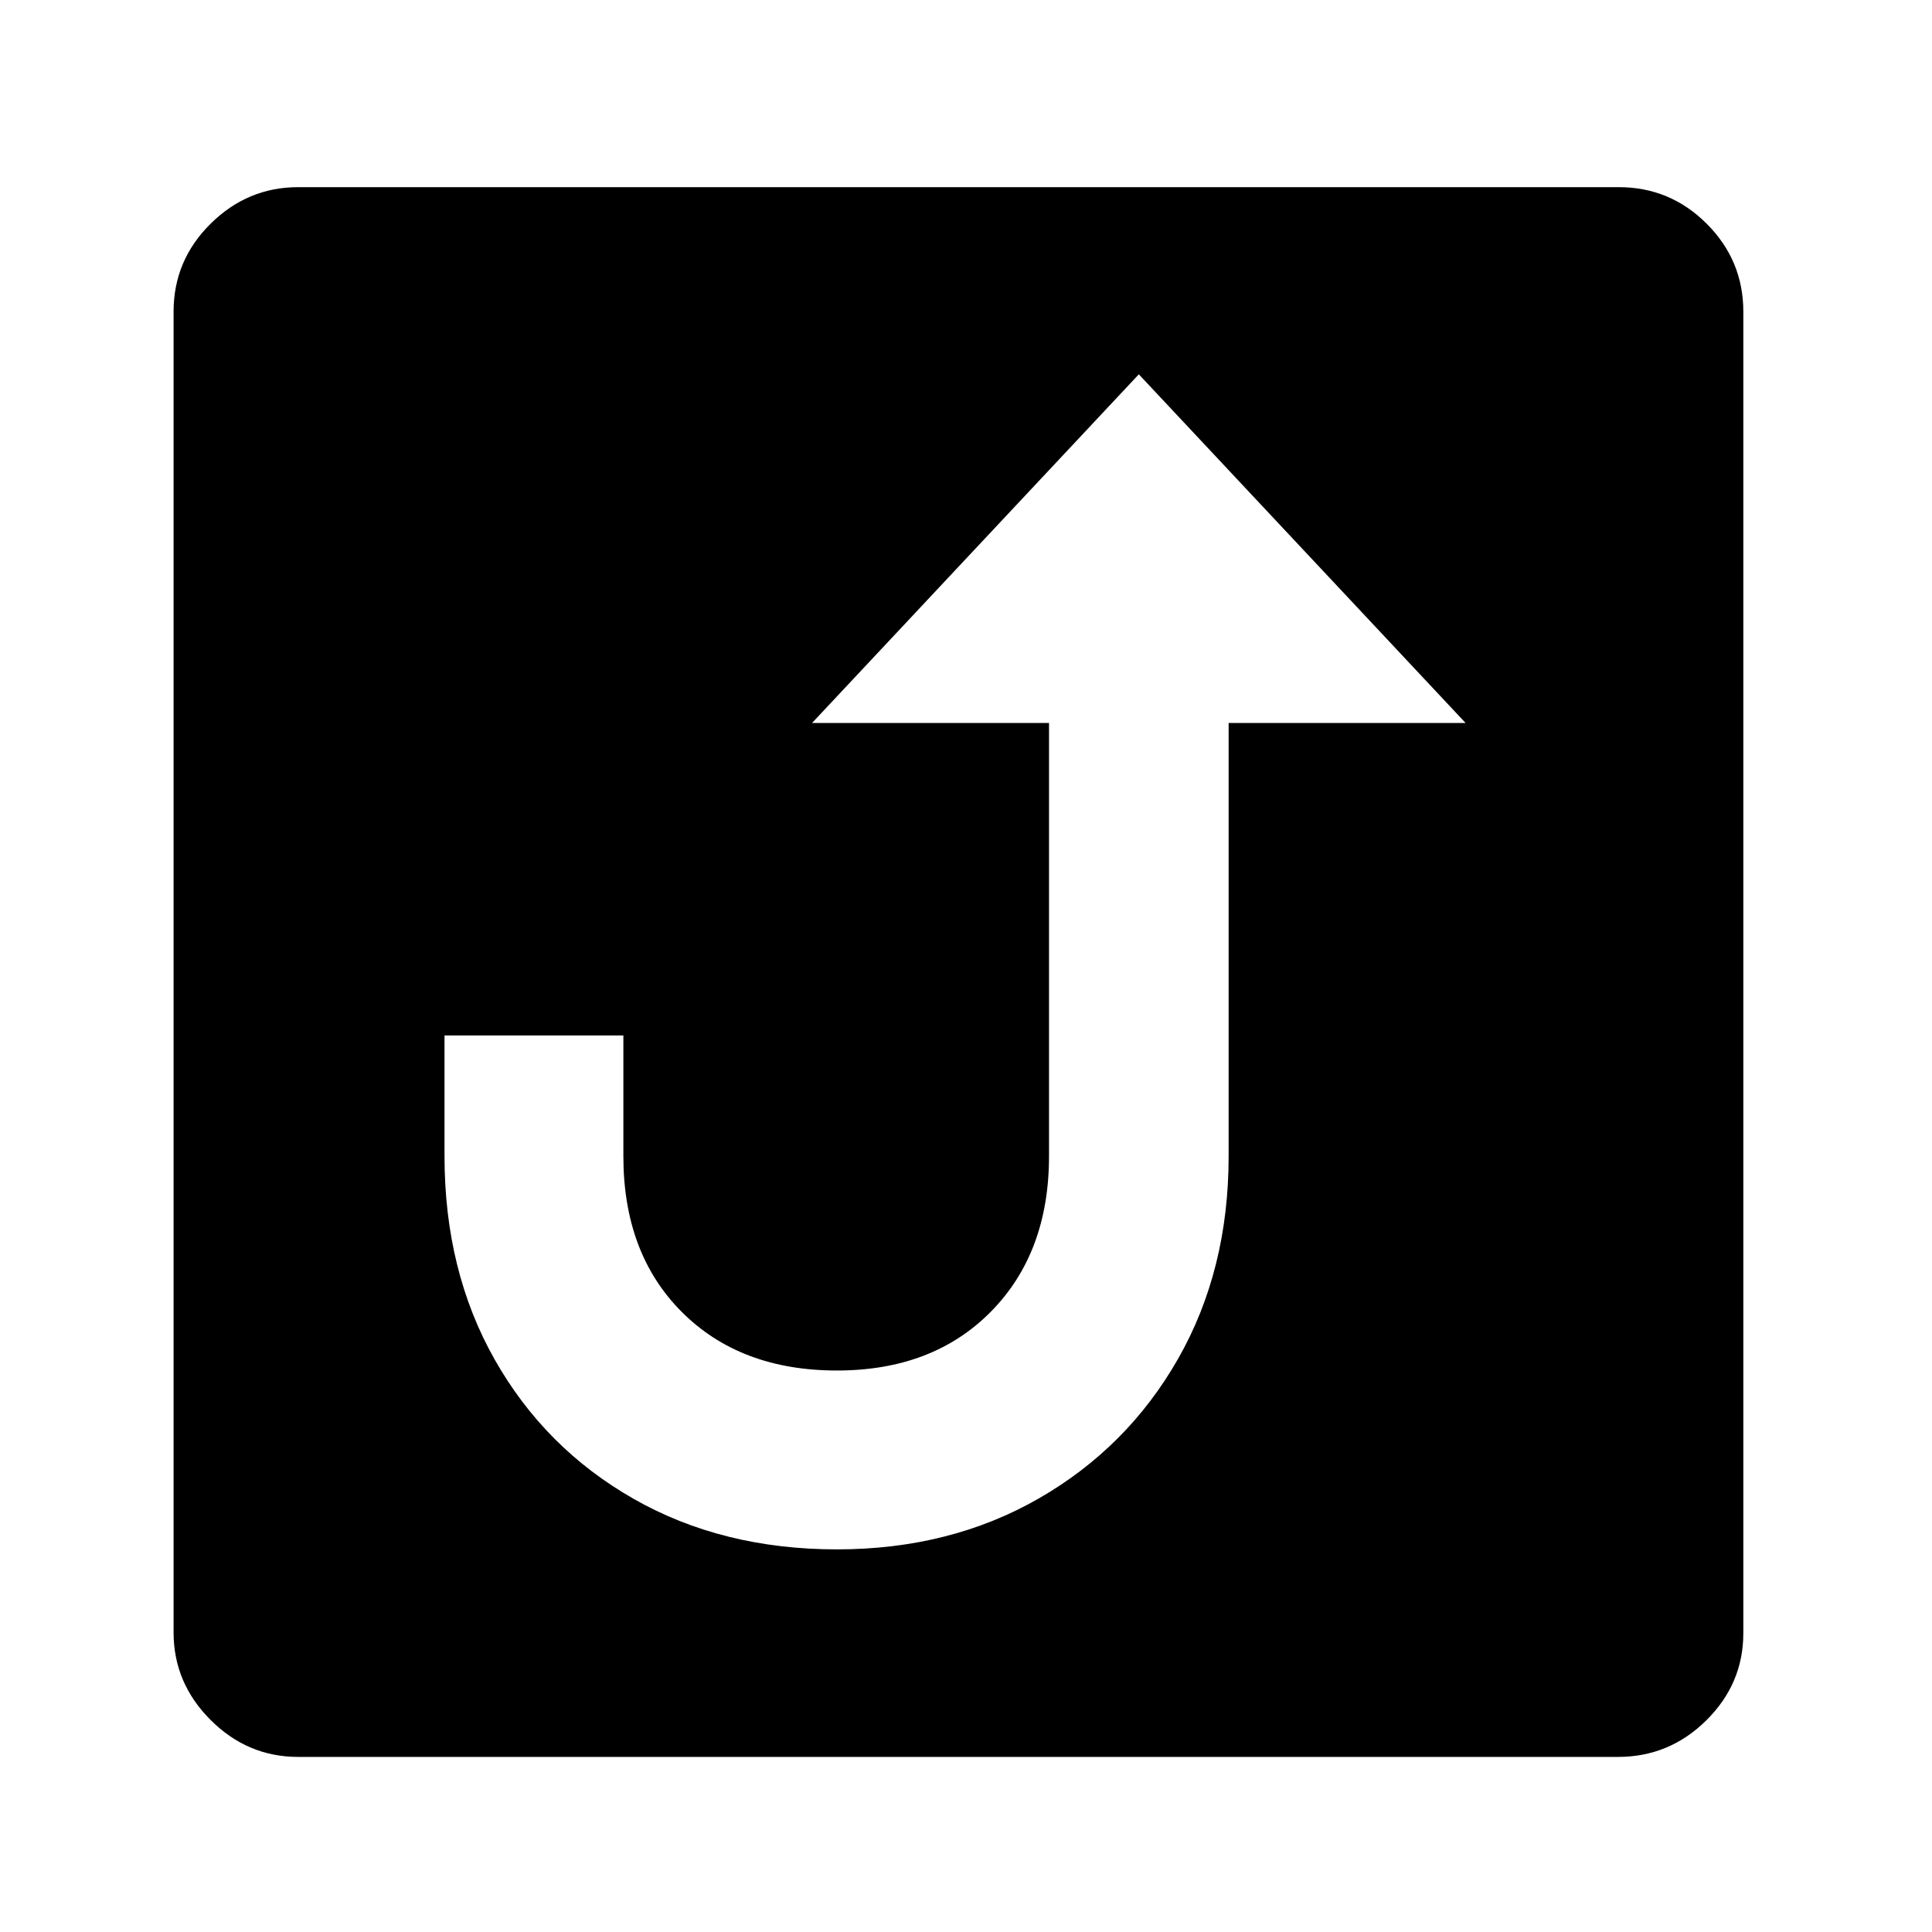 <?xml version="1.0" standalone="no"?>
<!DOCTYPE svg PUBLIC "-//W3C//DTD SVG 1.1//EN" "http://www.w3.org/Graphics/SVG/1.1/DTD/svg11.dtd" >
<svg xmlns="http://www.w3.org/2000/svg" xmlns:xlink="http://www.w3.org/1999/xlink" version="1.1" viewBox="30 -350 2560 2560">
   <path fill="currentColor"
d="M425 1978q-67 0 -116 -49t-49 -116v-1750q0 -68 49 -116.5t116 -48.5h1750q68 0 116.5 48.5t48.5 116.5v1751q0 67 -49 115.5t-117 48.5h-1749zM1139 1703q150 0 267.5 -67.5t184.5 -185t67 -268.5v-574h314l-433 -462l-433 462h314v574q0 128 -77 206t-204 78
q-128 0 -205.5 -77.5t-77.5 -206.5v-160h-237v160q0 152 66.5 269.5t184 184.5t269.5 67z" />
</svg>

